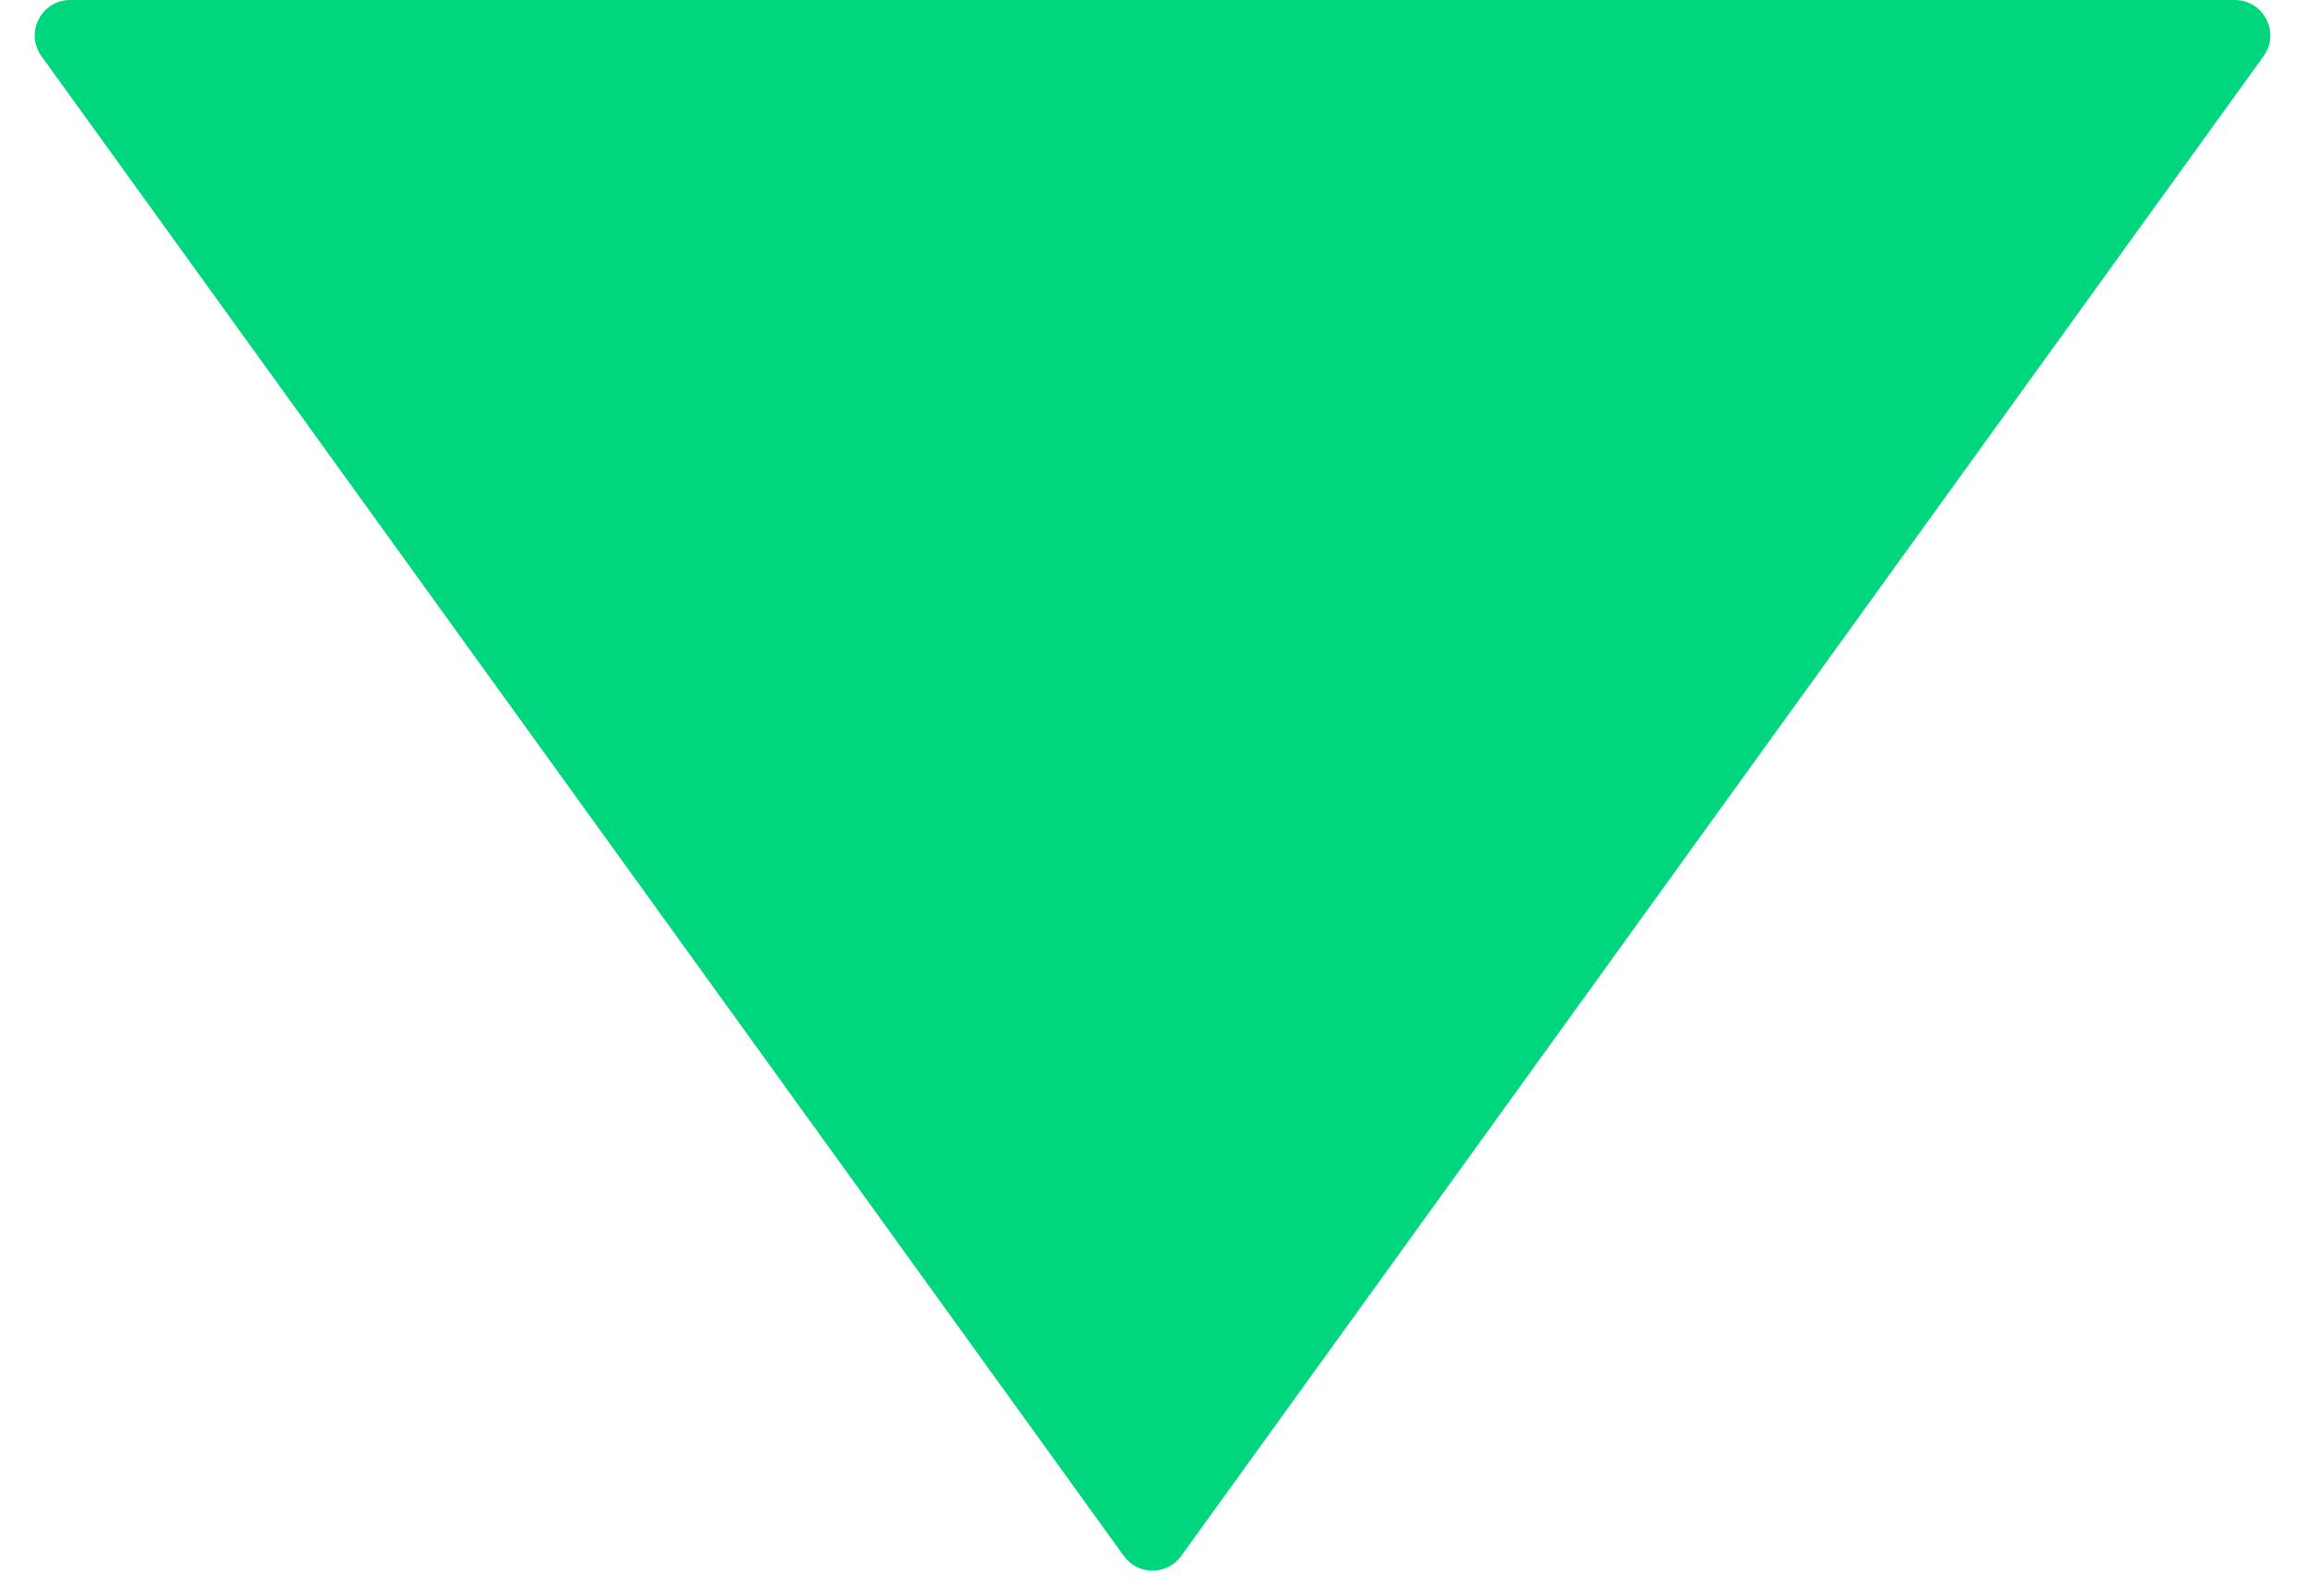 <?xml version="1.0" encoding="UTF-8"?> <svg xmlns="http://www.w3.org/2000/svg" width="13" height="9" viewBox="0 0 13 9" fill="none"> <path d="M6.662 8.775C6.582 8.886 6.418 8.886 6.338 8.775L0.234 0.317C0.138 0.185 0.233 -2.49904e-07 0.396 -2.35643e-07L12.604 8.3165e-07C12.767 8.45911e-07 12.862 0.185 12.766 0.317L6.662 8.775Z" fill="#00D67D"></path> </svg> 